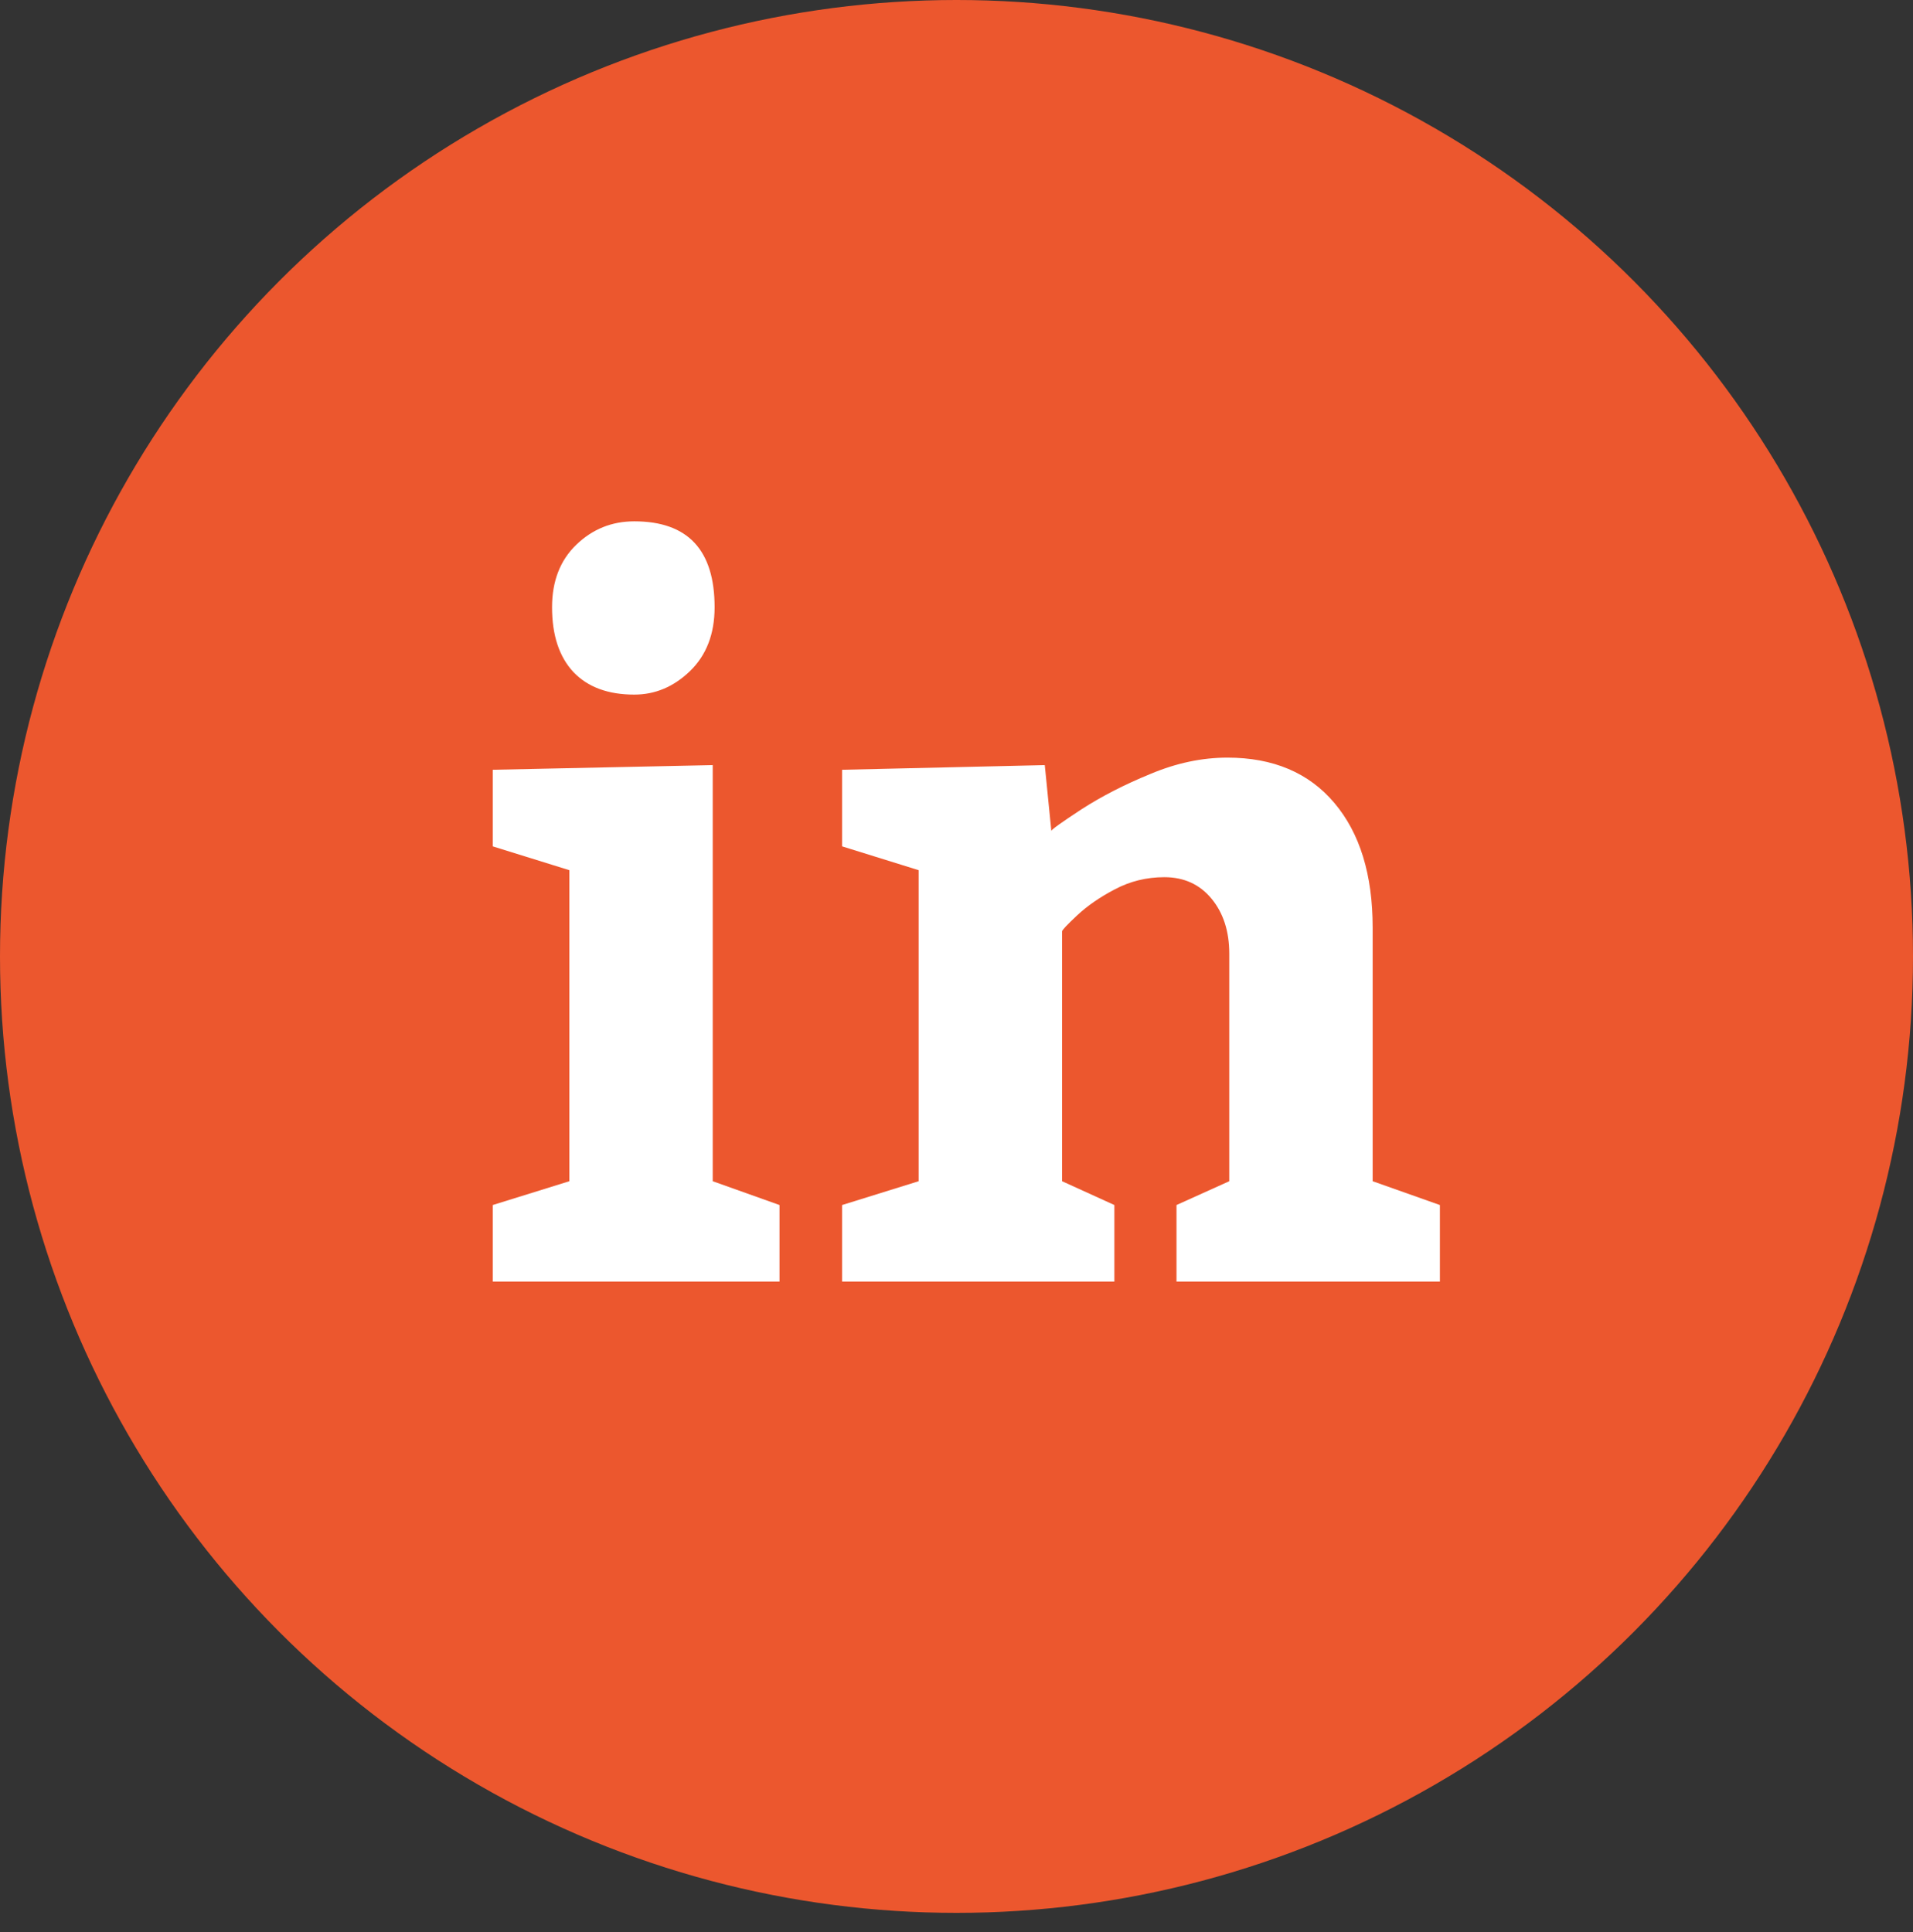 <svg width="100" height="101" viewBox="0 0 100 101" fill="none" xmlns="http://www.w3.org/2000/svg">
<rect x="0" y="0" width="100" height="101" fill="#333333" stroke="none"/>
<circle cx="50" cy="50" r="50" fill="#EC572E"/>
<path d="M28.858 31.746C28.858 30.379 29.282 29.288 30.128 28.475C30.974 27.661 31.983 27.254 33.155 27.254C35.955 27.254 37.355 28.751 37.355 31.746C37.355 33.146 36.923 34.261 36.06 35.091C35.214 35.905 34.246 36.312 33.155 36.312C31.788 36.312 30.73 35.921 29.981 35.14C29.233 34.342 28.858 33.211 28.858 31.746ZM40.748 62.996V67H25.758V62.996L29.762 61.751V45.491L25.758 44.246V40.242L37.257 39.998V61.751L40.748 62.996ZM54.957 43.44C54.957 43.375 55.478 43.001 56.52 42.317C57.578 41.634 58.782 41.015 60.133 40.462C61.484 39.892 62.827 39.607 64.161 39.607C66.554 39.607 68.417 40.397 69.752 41.976C71.087 43.554 71.754 45.727 71.754 48.494V61.751L75.269 62.996V67H61.5V62.996L64.259 61.751V49.861C64.259 48.69 63.95 47.729 63.331 46.98C62.713 46.232 61.891 45.857 60.865 45.857C59.938 45.857 59.075 46.069 58.277 46.492C57.496 46.899 56.837 47.355 56.3 47.859C55.779 48.348 55.519 48.624 55.519 48.69V61.751L58.253 62.996V67H44.02V62.996L48.023 61.751V45.491L44.02 44.246V40.242L54.615 39.998L54.957 43.44Z" fill="white"/>
</svg>

